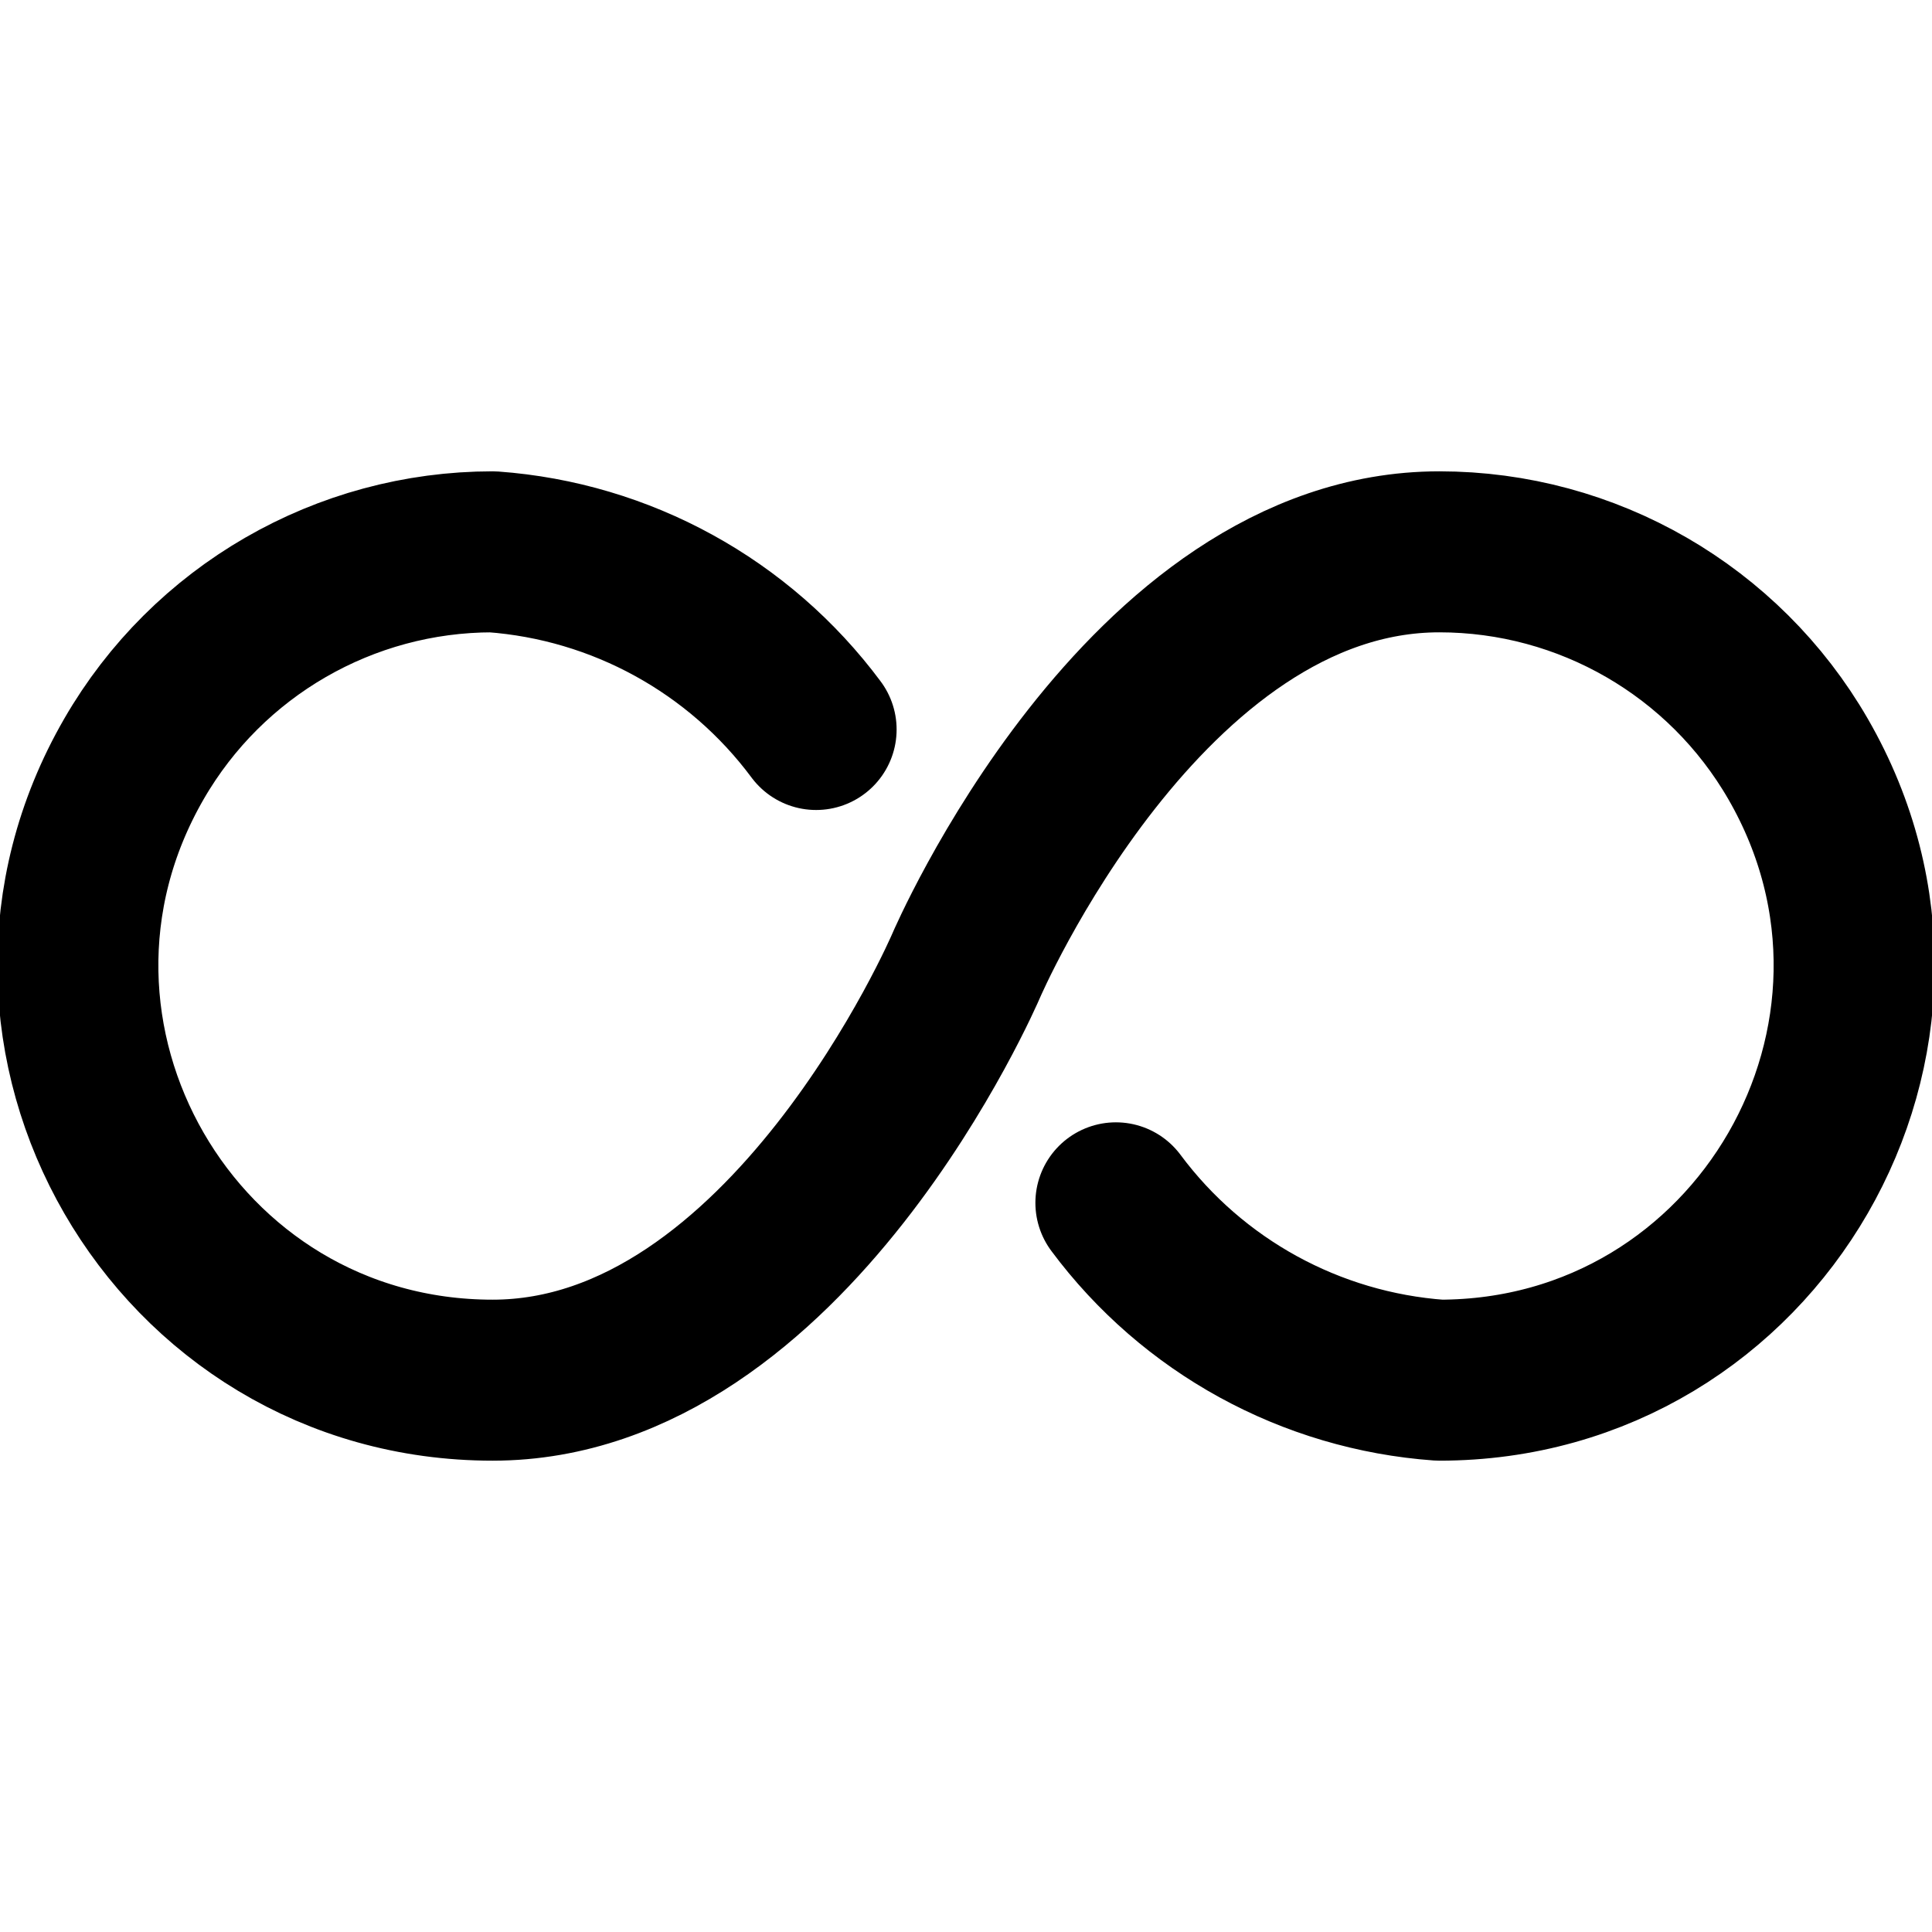 <svg viewBox="0 0 24 24" xmlns="http://www.w3.org/2000/svg"><path d="M13.862 14.942C14.817 16.226 16.284 17.03 17.88 17.145C21.841 17.145 24.316 12.857 22.336 9.428C21.417 7.836 19.718 6.855 17.88 6.855C14.205 6.855 12 12 12 12S9.795 17.145 6.12 17.145C2.159 17.145 -0.316 12.857 1.664 9.428C2.583 7.836 4.282 6.855 6.12 6.855C7.716 6.971 9.183 7.777 10.138 9.062" fill="none" stroke="currentColor" stroke-linecap="round" stroke-linejoin="round" stroke-width="2"></path></svg>
